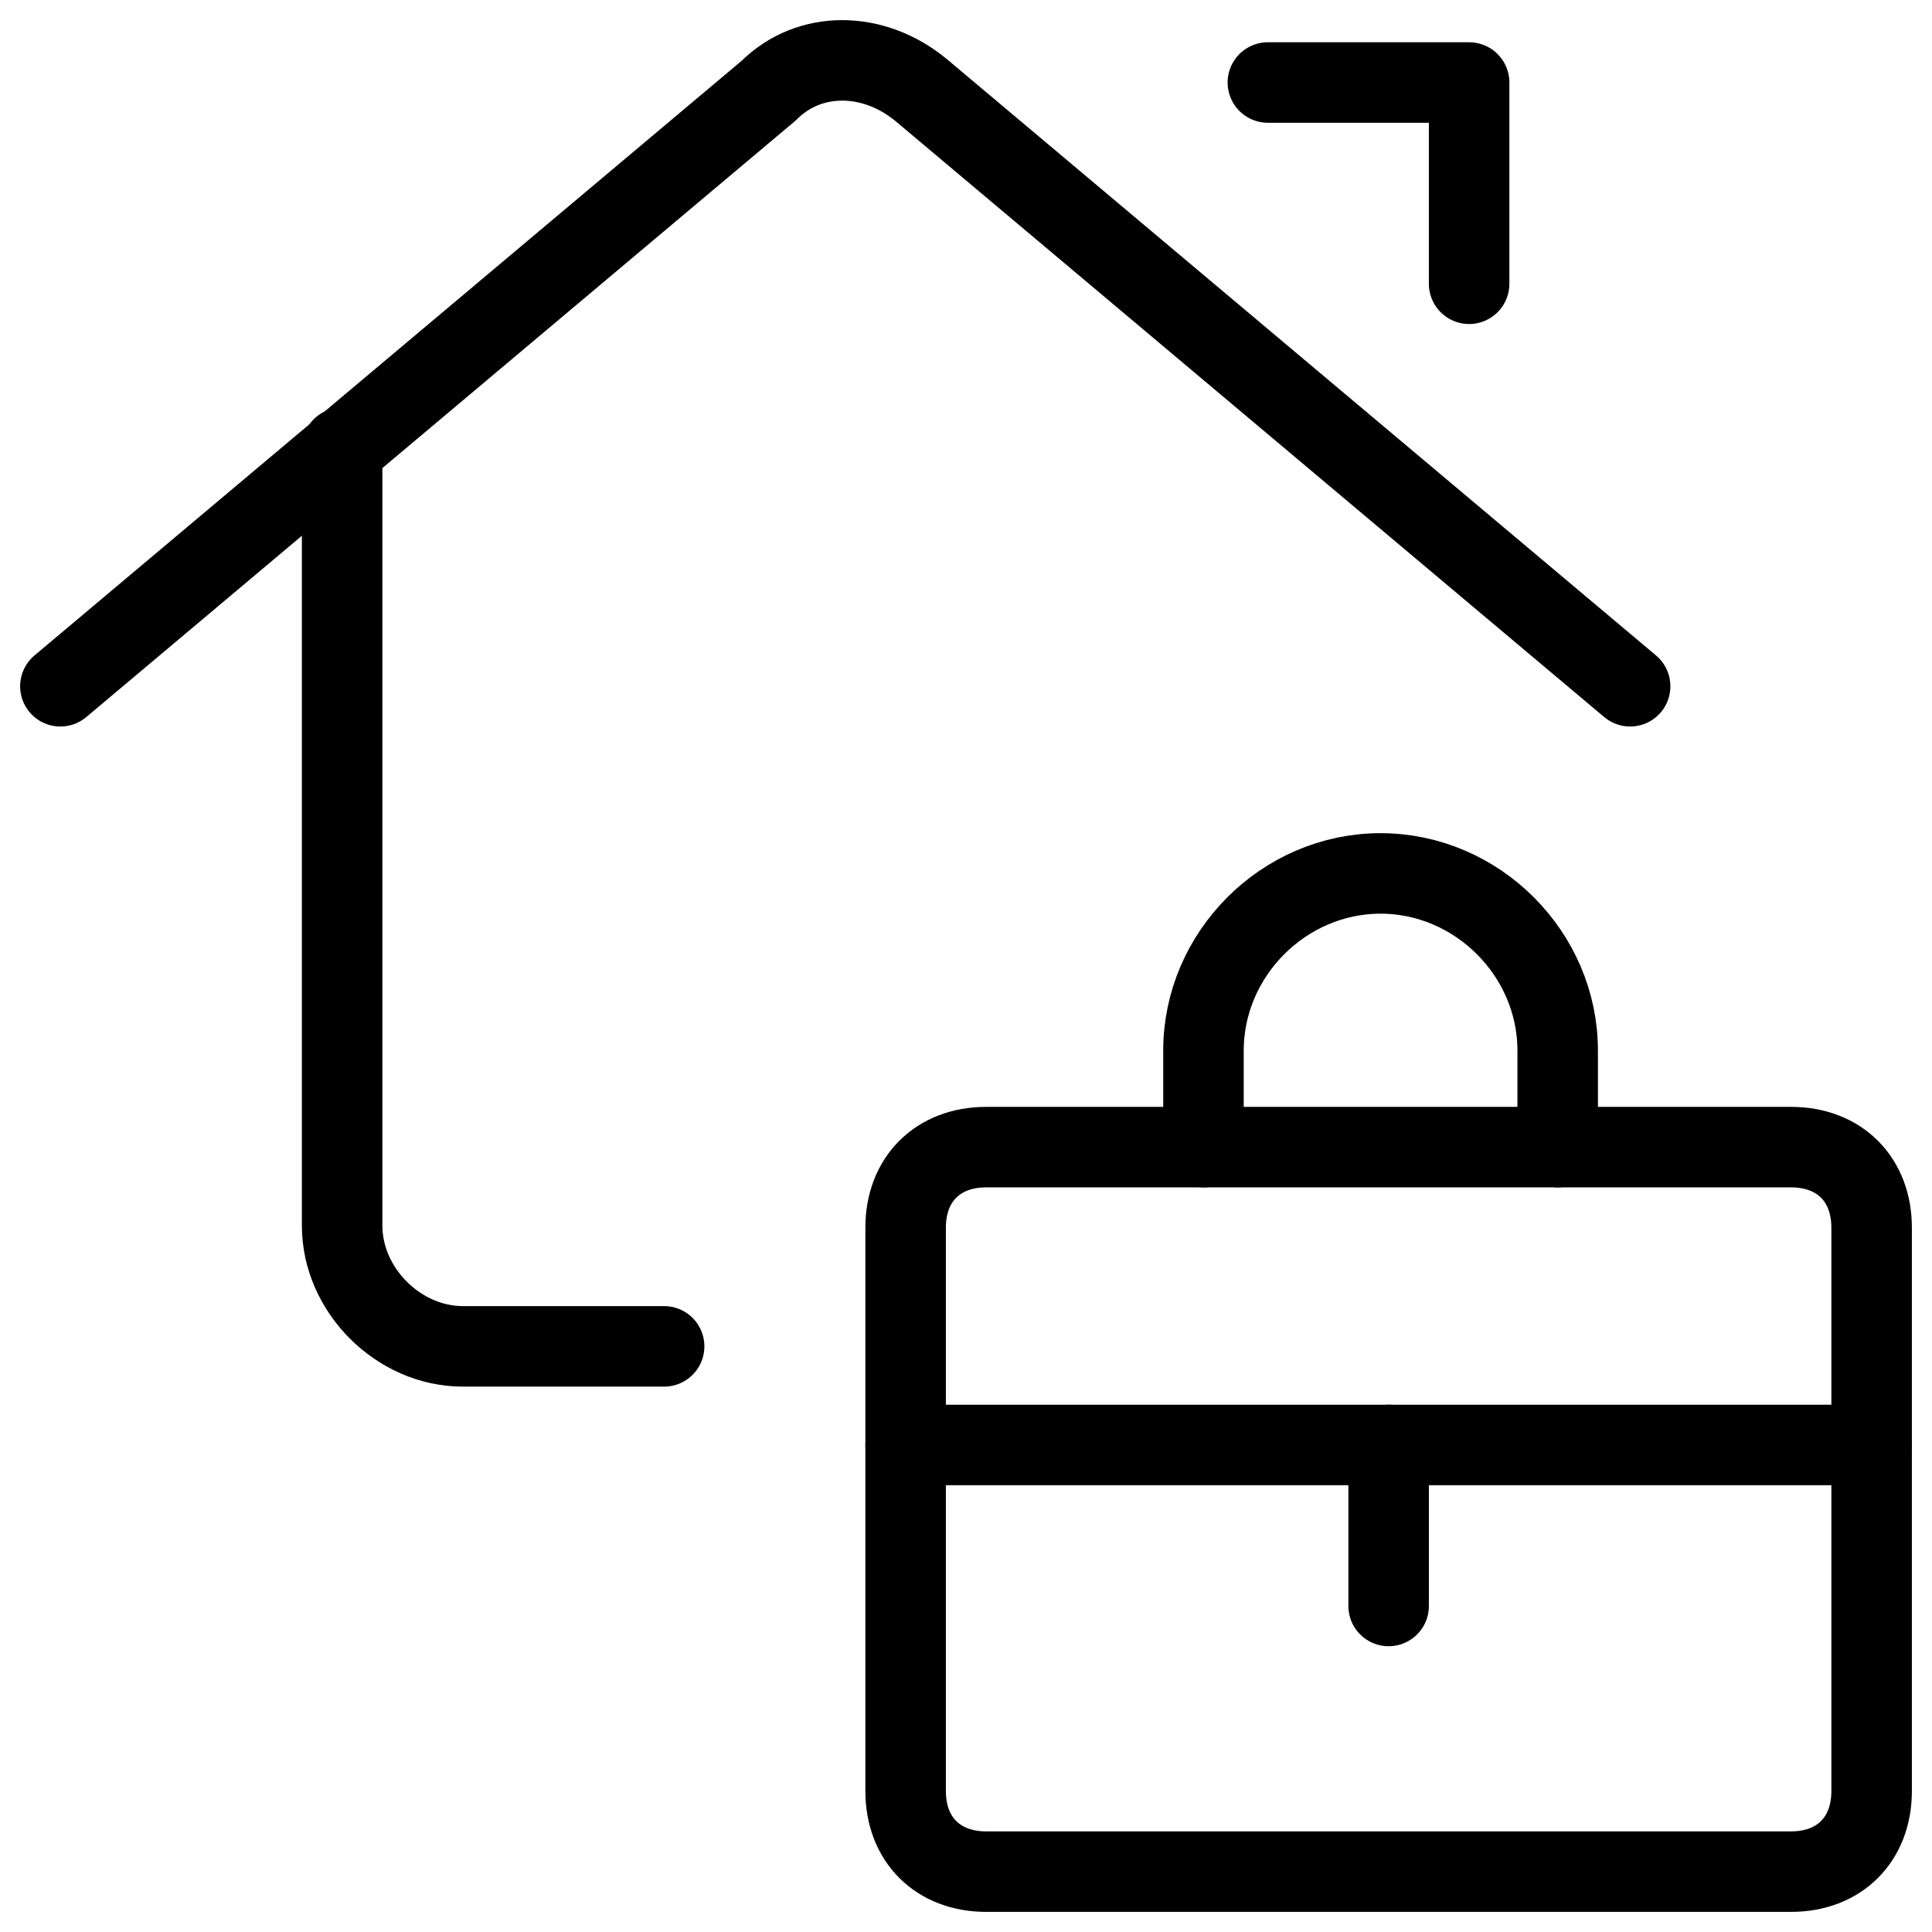 <svg xmlns="http://www.w3.org/2000/svg" fill="none" viewBox="0 0 24 24"><path stroke="#000000" stroke-linecap="round" stroke-linejoin="round" stroke-miterlimit="10" d="M12.25 14.25h10c0.6 0 1 0.4 1 1v7c0 0.6 -0.4 1 -1 1h-10c-0.6 0 -1 -0.4 -1 -1v-7c0 -0.6 0.4 -1 1 -1Z" stroke-width="1"></path><path stroke="#000000" stroke-linecap="round" stroke-linejoin="round" stroke-miterlimit="10" d="M11.25 17.95h12" stroke-width="1"></path><path stroke="#000000" stroke-linecap="round" stroke-linejoin="round" stroke-miterlimit="10" d="M17.25 17.95v2" stroke-width="1"></path><path stroke="#000000" stroke-linecap="round" stroke-linejoin="round" stroke-miterlimit="10" d="M14.95 14.25v-1.2c0 -1.2 1 -2.2 2.2 -2.2 1.2 0 2.2 1 2.2 2.2v1.2" stroke-width="1"></path><path stroke="#000000" stroke-linecap="round" stroke-linejoin="round" stroke-miterlimit="10" d="M20.25 8.525 11.45 1.125c-0.6 -0.5 -1.4 -0.5 -1.9 0L0.75 8.525" stroke-width="1"></path><path stroke="#000000" stroke-linecap="round" stroke-linejoin="round" stroke-miterlimit="10" d="M15.75 1.025h2.5v2.5" stroke-width="1"></path><path stroke="#000000" stroke-linecap="round" stroke-linejoin="round" stroke-miterlimit="10" d="M8.25 16.725h-2.5c-0.8 0 -1.5 -0.7 -1.5 -1.5V5.562" stroke-width="1"></path></svg>